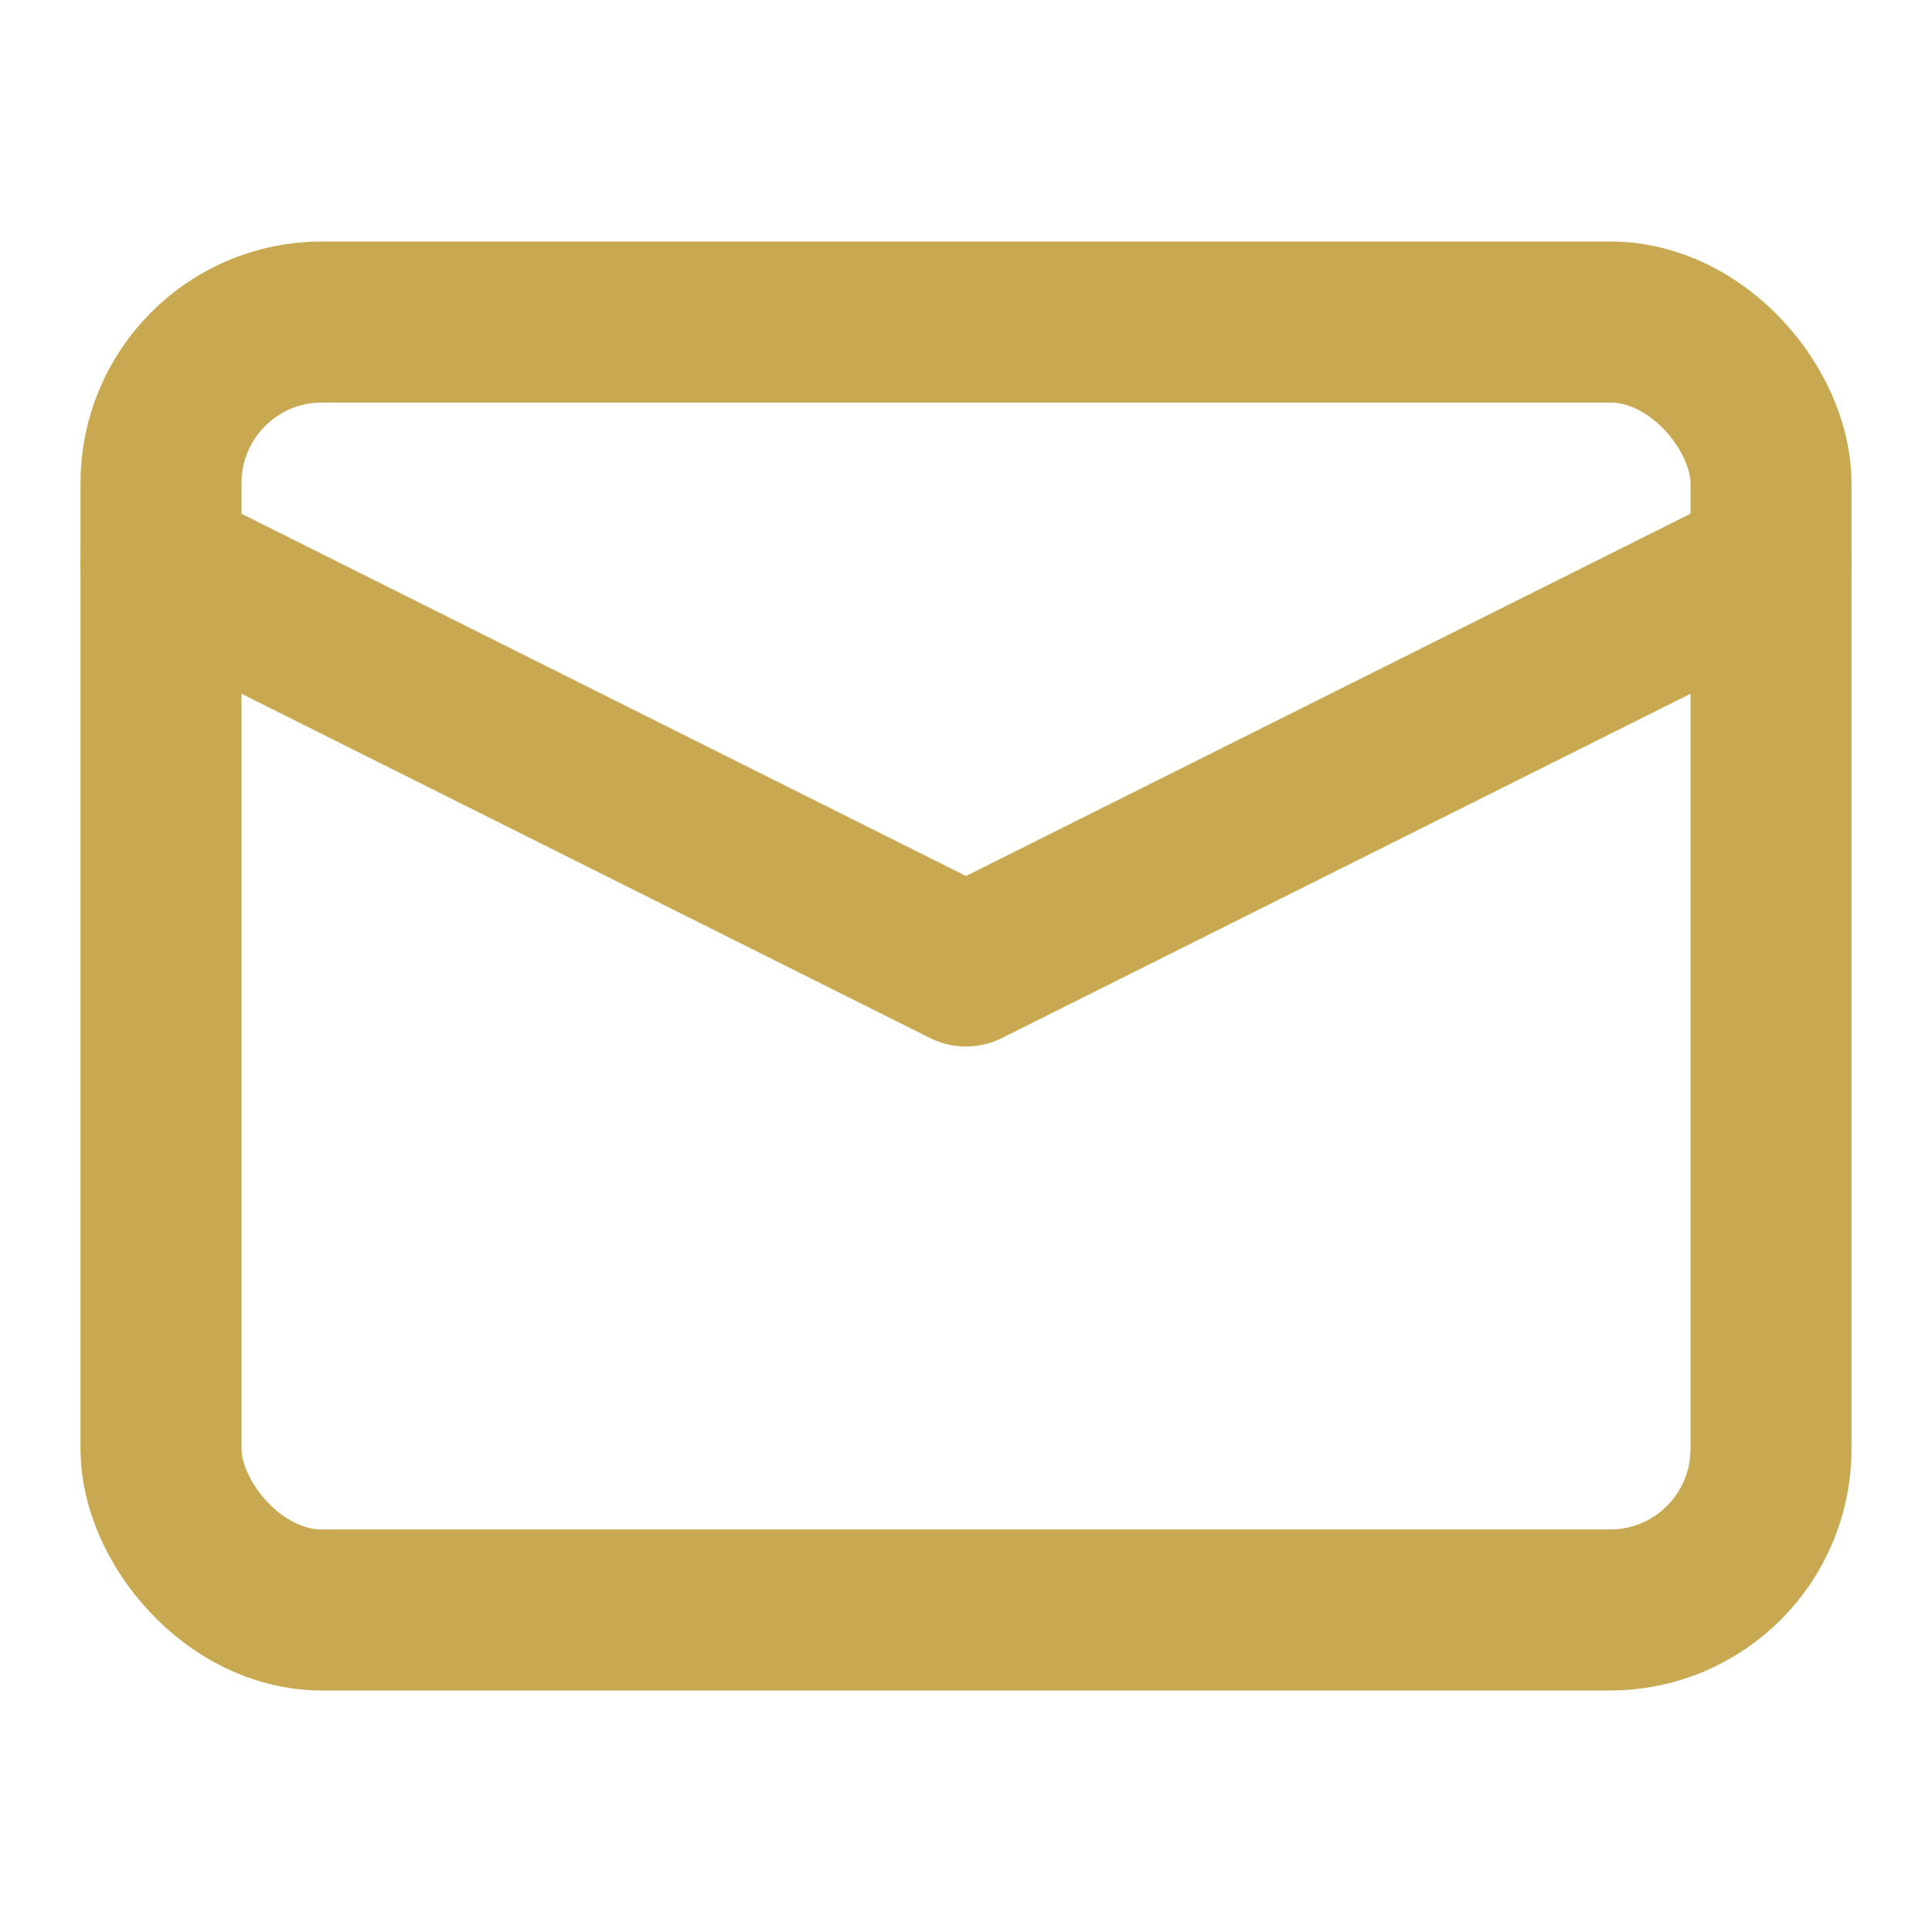 <svg xmlns="http://www.w3.org/2000/svg" viewBox="0 0 24 24" fill="none" stroke="#c8a951" stroke-width="2" stroke-linecap="round" stroke-linejoin="round">
  <rect x="2" y="4" width="20" height="16" rx="2"></rect>
  <path d="m22 7-10 5L2 7"></path>
</svg>
